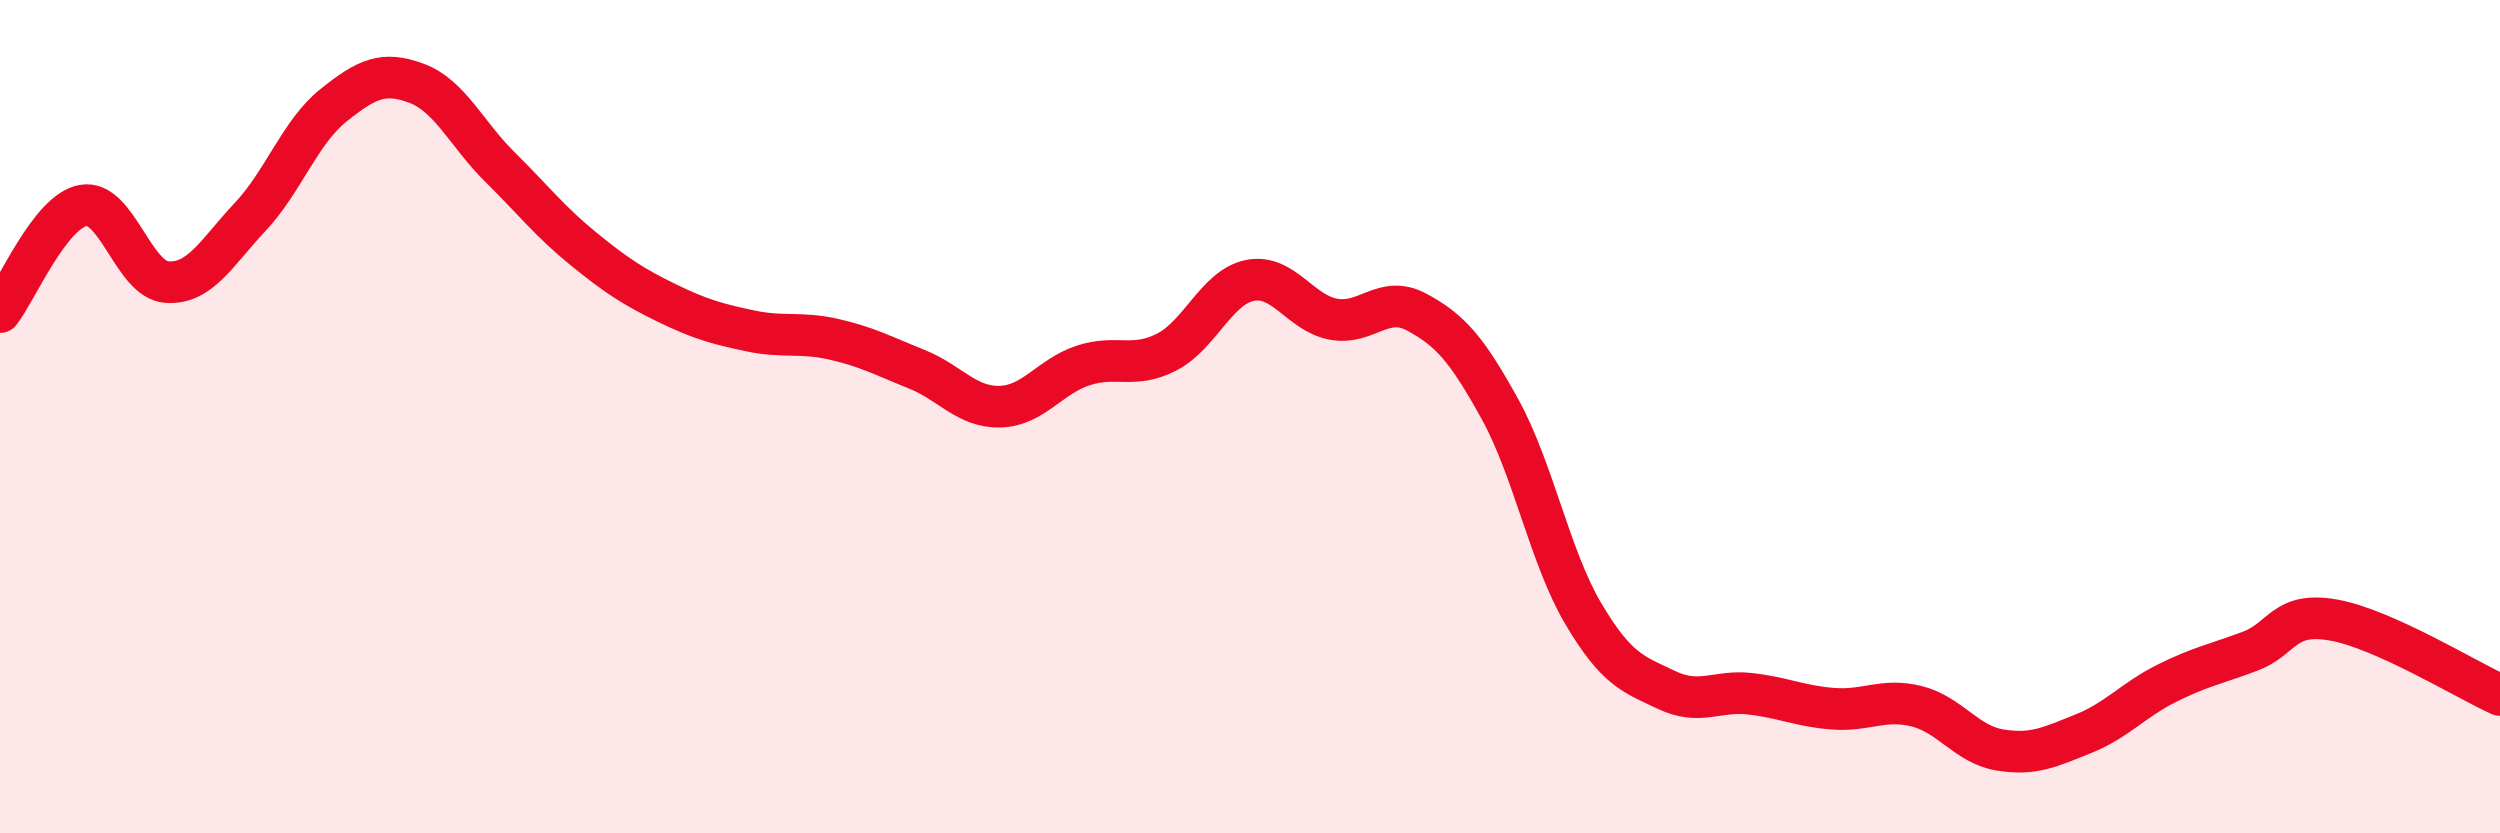 
    <svg width="60" height="20" viewBox="0 0 60 20" xmlns="http://www.w3.org/2000/svg">
      <path
        d="M 0,7.49 C 0.4,6.98 1.2,5.07 2,4.93 C 2.8,4.79 3.2,6.71 4,6.77 C 4.8,6.83 5.2,6.06 6,5.21 C 6.8,4.36 7.2,3.17 8,2.53 C 8.8,1.89 9.2,1.7 10,2 C 10.8,2.3 11.2,3.22 12,4.01 C 12.8,4.8 13.2,5.32 14,5.97 C 14.8,6.62 15.2,6.88 16,7.27 C 16.8,7.66 17.2,7.77 18,7.94 C 18.8,8.11 19.2,7.96 20,8.14 C 20.8,8.32 21.2,8.54 22,8.86 C 22.8,9.18 23.2,9.78 24,9.76 C 24.8,9.74 25.2,9.03 26,8.77 C 26.8,8.51 27.2,8.86 28,8.45 C 28.8,8.04 29.2,6.89 30,6.73 C 30.8,6.57 31.2,7.51 32,7.66 C 32.8,7.81 33.2,7.06 34,7.49 C 34.8,7.92 35.2,8.37 36,9.82 C 36.8,11.27 37.2,13.38 38,14.73 C 38.8,16.08 39.2,16.18 40,16.56 C 40.8,16.94 41.2,16.56 42,16.65 C 42.8,16.74 43.2,16.95 44,17.01 C 44.8,17.07 45.2,16.75 46,16.95 C 46.8,17.15 47.2,17.87 48,18 C 48.8,18.13 49.2,17.93 50,17.61 C 50.8,17.29 51.2,16.8 52,16.4 C 52.8,16 53.2,15.93 54,15.63 C 54.8,15.33 54.8,14.67 56,14.88 C 57.2,15.09 59.2,16.32 60,16.68L60 20L0 20Z"
        fill="#EB0A25"
        opacity="0.1"
        stroke-linecap="round"
        stroke-linejoin="round"
      />
      <path
        d="M 0,7.49 C 0.4,6.98 1.2,5.07 2,4.93 C 2.8,4.79 3.2,6.71 4,6.77 C 4.8,6.83 5.2,6.06 6,5.21 C 6.8,4.36 7.2,3.17 8,2.53 C 8.8,1.89 9.2,1.7 10,2 C 10.8,2.3 11.2,3.22 12,4.01 C 12.8,4.8 13.2,5.32 14,5.97 C 14.8,6.62 15.2,6.88 16,7.27 C 16.8,7.66 17.2,7.77 18,7.94 C 18.8,8.11 19.2,7.96 20,8.14 C 20.8,8.32 21.2,8.54 22,8.86 C 22.8,9.18 23.2,9.78 24,9.76 C 24.8,9.74 25.2,9.03 26,8.77 C 26.8,8.51 27.2,8.86 28,8.45 C 28.8,8.04 29.2,6.89 30,6.73 C 30.8,6.57 31.2,7.51 32,7.66 C 32.8,7.81 33.2,7.06 34,7.49 C 34.8,7.92 35.2,8.37 36,9.82 C 36.8,11.27 37.2,13.38 38,14.73 C 38.8,16.08 39.2,16.18 40,16.56 C 40.8,16.94 41.2,16.56 42,16.65 C 42.8,16.74 43.2,16.95 44,17.01 C 44.8,17.07 45.2,16.75 46,16.95 C 46.8,17.15 47.2,17.87 48,18 C 48.8,18.13 49.2,17.93 50,17.61 C 50.8,17.29 51.2,16.8 52,16.4 C 52.8,16 53.2,15.93 54,15.63 C 54.8,15.33 54.8,14.67 56,14.88 C 57.2,15.09 59.2,16.32 60,16.68"
        stroke="#EB0A25"
        stroke-width="1"
        fill="none"
        stroke-linecap="round"
        stroke-linejoin="round"
      />
    </svg>
  